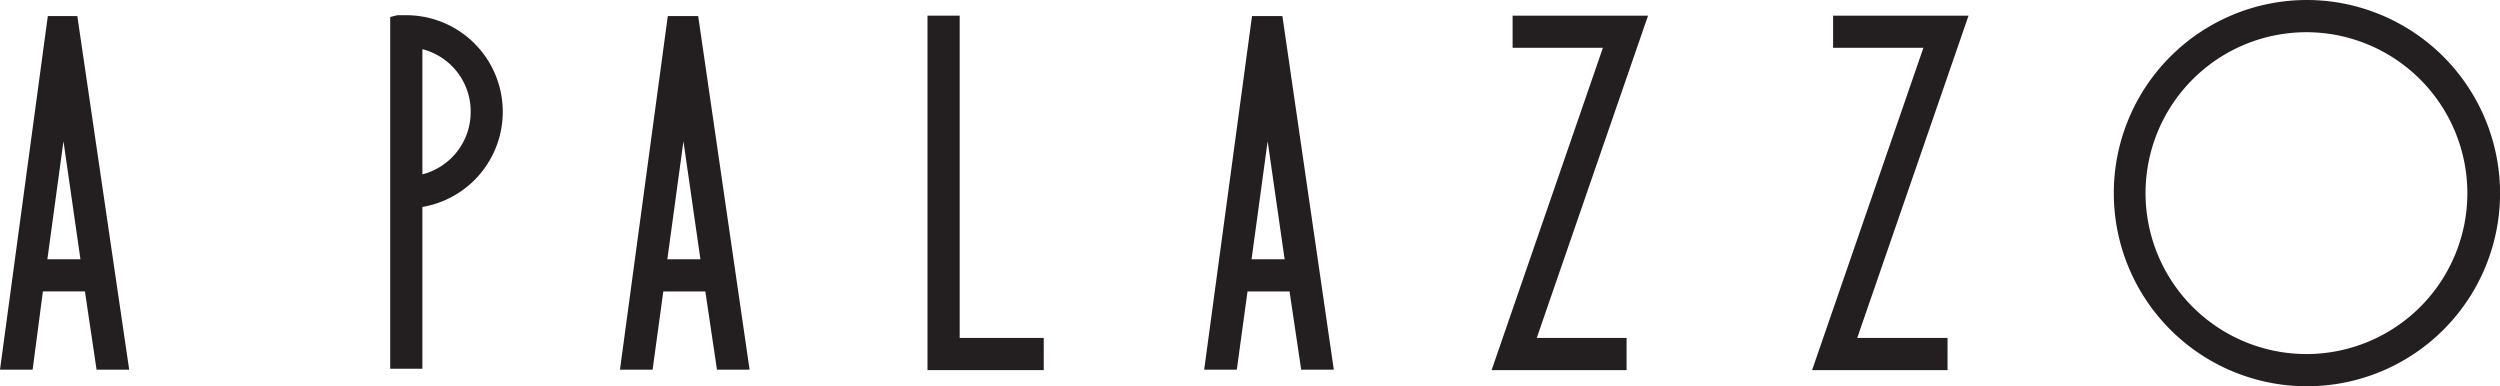 <svg id="Group_353" data-name="Group 353" xmlns="http://www.w3.org/2000/svg" width="328.797" height="50.792" viewBox="0 0 328.797 50.792">
  <path id="Path_11126" data-name="Path 11126" d="M506.7,11.1a25.4,25.4,0,1,0,25.4,25.4A25.44,25.44,0,0,0,506.7,11.1Zm21.1,25.4a21.163,21.163,0,1,1-21.163-21.163A21.188,21.188,0,0,1,527.8,36.5Z" transform="translate(-203.295 -11.1)" fill="#231f20"/>
  <path id="Path_11127" data-name="Path 11127" d="M97.816,14.5H96.641l-.941.235V61h4.233V39.72A12.7,12.7,0,0,0,97.816,14.5Zm8.465,12.7a8.453,8.453,0,0,1-6.349,8.23V18.968A8.453,8.453,0,0,1,106.282,27.2Z" transform="translate(-44.379 -12.501)" fill="#231f20"/>
  <path id="Path_11128" data-name="Path 11128" d="M220.133,14.6H215.9V61.218h15.285V56.986H220.133Z" transform="translate(-93.916 -12.542)" fill="#231f20"/>
  <path id="Path_11129" data-name="Path 11129" d="M344.863,14.6v4.233h11.875L342.1,61.218h17.754V56.986H348.038L362.676,14.6Z" transform="translate(-145.927 -12.542)" fill="#231f20"/>
  <path id="Path_11130" data-name="Path 11130" d="M416.563,14.6v4.233h11.875L413.8,61.218h17.813V56.986H419.737L434.376,14.6Z" transform="translate(-175.476 -12.542)" fill="#231f20"/>
  <path id="Path_11131" data-name="Path 11131" d="M153.39,14.7,147.1,61.2h4.291L152.8,50.913h5.526L159.857,61.2h4.291l-6.761-46.5Zm4.291,31.98h-4.35l2.116-15.52Z" transform="translate(-65.562 -12.584)" fill="#231f20"/>
  <path id="Path_11132" data-name="Path 11132" d="M284.09,14.7,277.8,61.2h4.291L283.5,50.913h5.526L290.557,61.2h4.291l-6.761-46.5Zm4.291,31.98h-4.35l2.116-15.52Z" transform="translate(-119.427 -12.584)" fill="#231f20"/>
  <path id="Path_11133" data-name="Path 11133" d="M14.69,14.7,8.4,61.2h4.291l1.352-10.288H19.57L21.1,61.2H25.39L18.57,14.7Zm4.291,31.98h-4.35l2.116-15.52Z" transform="translate(-8.4 -12.584)" fill="#231f20"/>
</svg>
